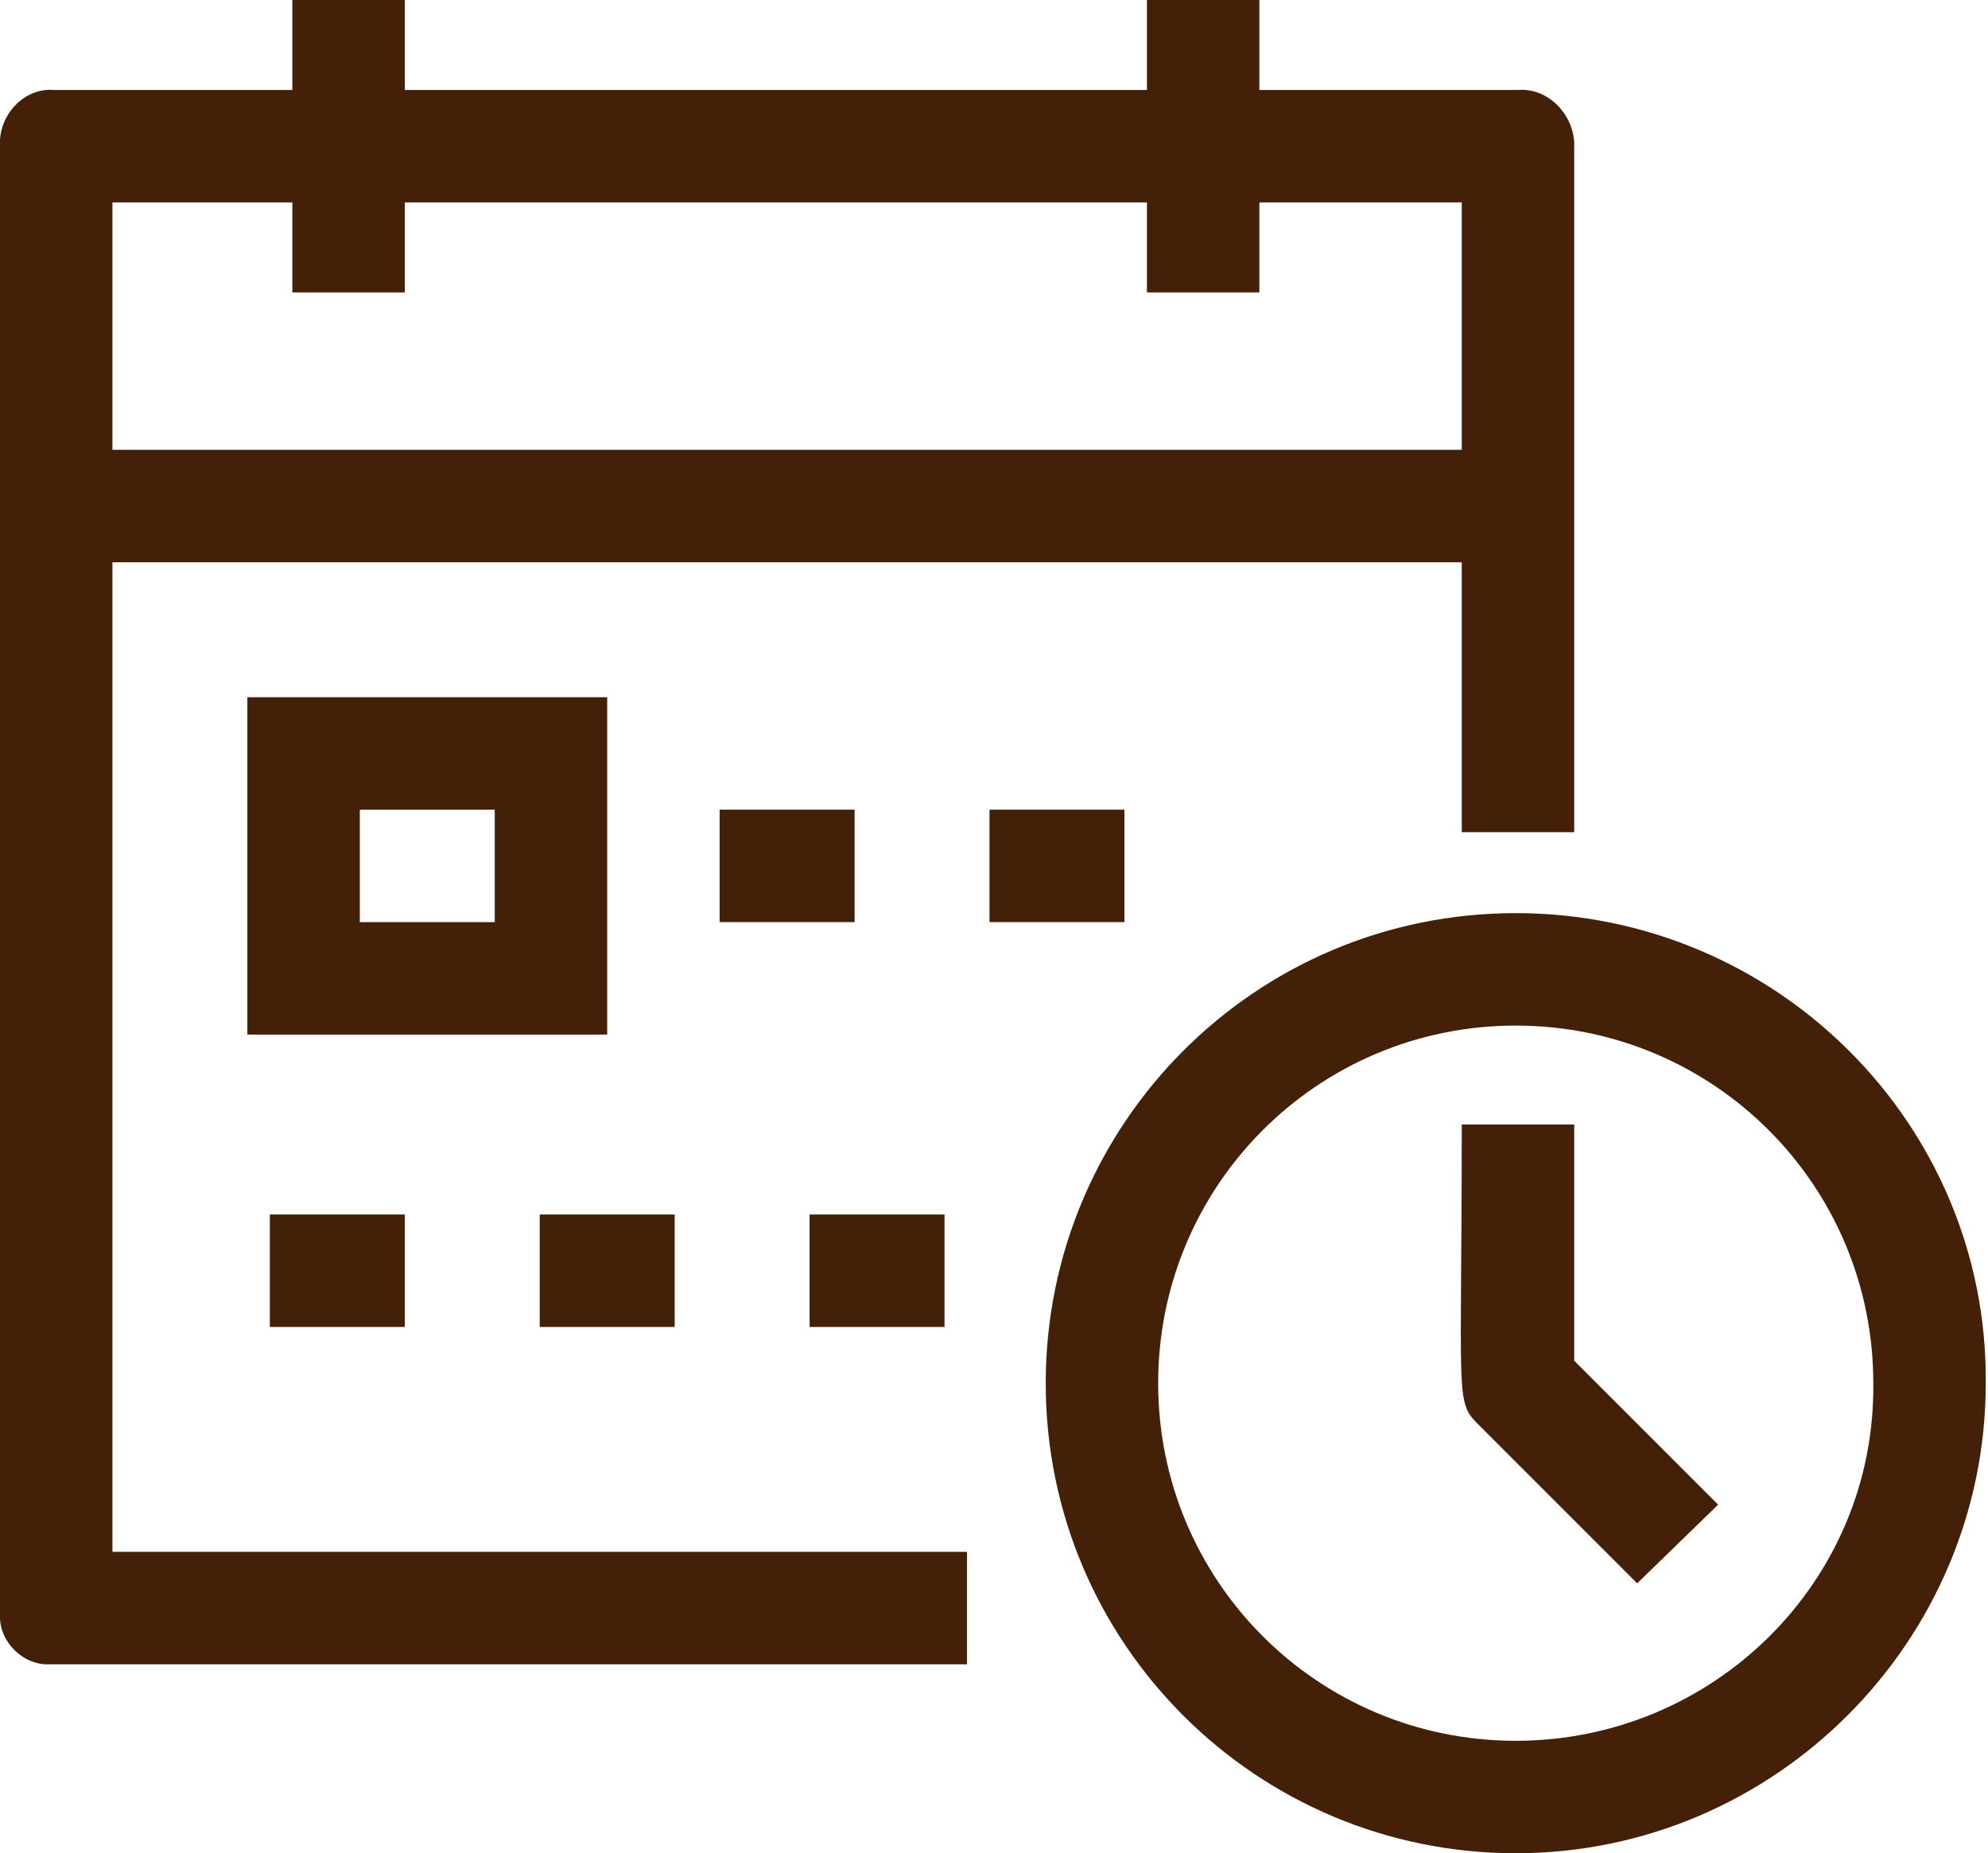 <?xml version="1.0" encoding="utf-8"?>
<!-- Generator: Adobe Illustrator 22.1.0, SVG Export Plug-In . SVG Version: 6.00 Build 0)  -->
<svg version="1.1" id="レイヤー_1" xmlns="http://www.w3.org/2000/svg" xmlns:xlink="http://www.w3.org/1999/xlink" x="0px"
	 y="0px" viewBox="0 0 88.4 82.4" style="enable-background:new 0 0 88.4 82.4;" xml:space="preserve">
<style type="text/css">
	.st0{clip-path:url(#SVGID_2_);}
	.st1{fill:#432007;}
</style>
<title>アセット 1</title>
<g id="レイヤー_2_1_">
	<g id="レイヤー_1-2">
		<g>
			<defs>
				<rect id="SVGID_1_" width="88.4" height="82.4"/>
			</defs>
			<clipPath id="SVGID_2_">
				<use xlink:href="#SVGID_1_"  style="overflow:visible;"/>
			</clipPath>
			<g class="st0">
				<path class="st1" d="M5,25h60v12h5V6.3C69.9,5,68.8,3.9,67.5,4c0,0,0,0-0.1,0H56V0h-5v4H18V0h-5v4H2.4C1.2,3.9,0.1,4.9,0,6.2
					c0,0.1,0,0.1,0,0.2v65.5C0,73,1,74,2.1,74c0.1,0,0.2,0,0.3,0H43v-5H5V25z M13,9v4h5V9h33v4h5V9h9v11H5V9H13z"/>
				<rect x="12" y="54" class="st1" width="6" height="5"/>
				<rect x="24" y="54" class="st1" width="6" height="5"/>
				<rect x="36" y="54" class="st1" width="6" height="5"/>
				<path class="st1" d="M67.4,40.6c-11.6,0-20.9,9.4-20.9,20.9c0,11.6,9.4,20.9,20.9,20.9s20.9-9.4,20.9-20.9c0,0,0,0,0,0
					C88.4,50,79,40.6,67.4,40.6 M67.4,77.4c-8.8,0-15.9-7.1-15.9-15.9s7.1-15.9,15.9-15.9c8.8,0,15.9,7.1,15.9,15.9
					C83.4,70.3,76.2,77.4,67.4,77.4"/>
				<path class="st1" d="M70,50h-5c0,12.1-0.3,12.3,0.7,13.3l7.1,7.1l3.6-3.5L70,60.5V50z"/>
				<path class="st1" d="M27,31H11v15h16V31z M22,41h-6v-5h6V41z"/>
				<rect x="44" y="36" class="st1" width="6" height="5"/>
				<rect x="32" y="36" class="st1" width="6" height="5"/>
			</g>
		</g>
	</g>
</g>
</svg>
